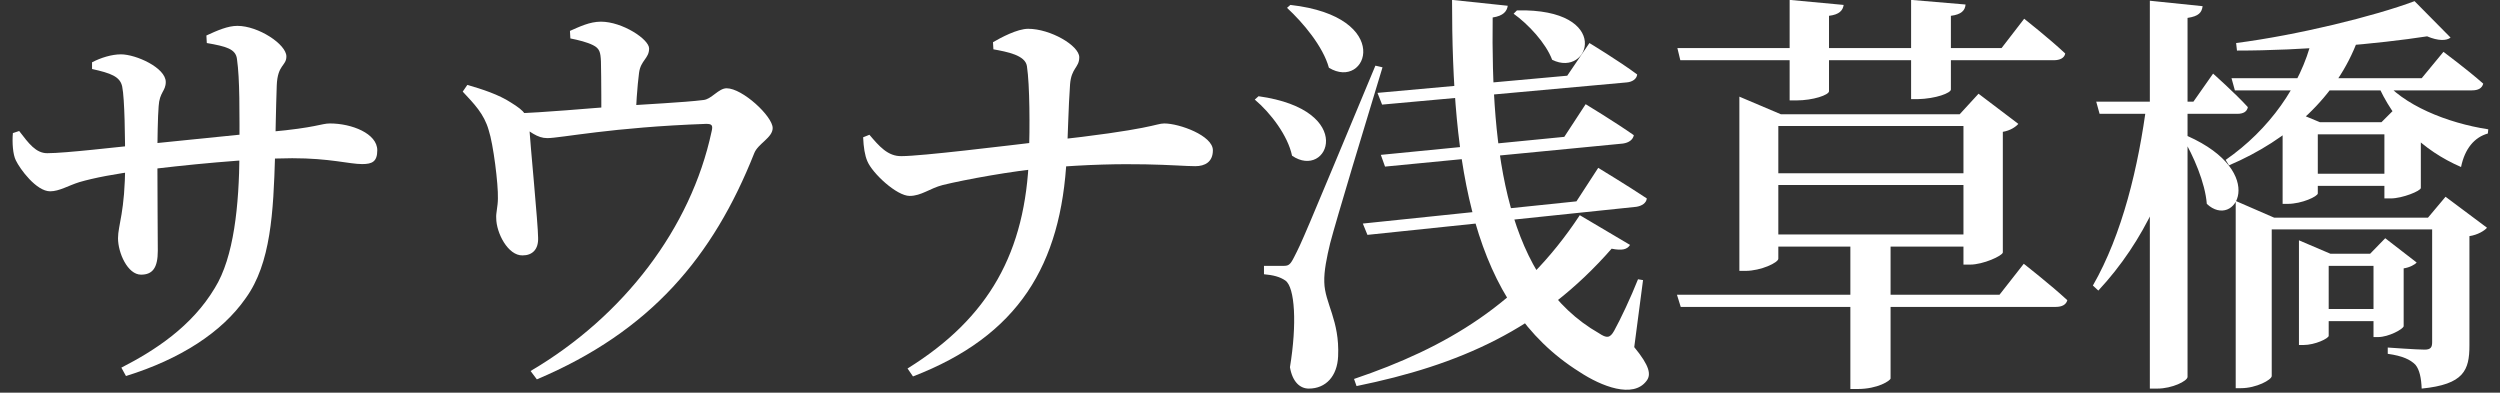 <?xml version="1.0" encoding="UTF-8"?>
<svg xmlns="http://www.w3.org/2000/svg" width="191" height="30" viewBox="0 0 191 30" fill="none">
  <rect x="0" y="0" width="191" height="30" fill="#333333" stroke="none"/>
  <path d="M184.472 0.088L187.224 2.872C186.904 3.128 186.264 3.128 185.432 2.776C181.688 3.352 175.96 3.864 170.904 3.864L170.84 3.288C175.544 2.68 181.4 1.24 184.472 0.088ZM170.488 5.976H185.016L186.68 3.96C186.68 3.96 188.568 5.368 189.72 6.392C189.624 6.744 189.336 6.904 188.856 6.904H170.744L170.488 5.976ZM170.808 16.632V15.352L173.752 16.632H186.776V17.528H173.56V28.728C173.56 29.016 172.376 29.656 171.224 29.656H170.808V16.632ZM181.976 5.976C183.544 8.024 186.968 9.4 190.104 9.88L190.072 10.2C189.048 10.488 188.312 11.352 188.024 12.76C185.08 11.48 182.872 9.336 181.56 6.232L181.976 5.976ZM176.728 23.608H182.328V24.536H176.728V23.608ZM160.152 7.768H167.576L169.08 5.624C169.08 5.624 170.776 7.128 171.736 8.184C171.672 8.536 171.384 8.696 170.936 8.696H160.408L160.152 7.768ZM164.024 7.768H166.968V8.28C165.976 13.688 163.832 18.424 160.312 22.2L159.896 21.816C162.136 17.912 163.384 12.76 164.024 7.768ZM164.248 0.056L168.28 0.472C168.216 0.952 167.992 1.24 167.128 1.368V28.792C167.128 29.112 165.944 29.688 164.824 29.688H164.248V0.056ZM167.128 10.392C173.368 13.176 170.744 17.592 168.6 15.576C168.472 13.944 167.576 11.896 166.776 10.552L167.128 10.392ZM175.928 13.272H183.256V14.2H175.928V13.272ZM182.168 9.336H181.944L183.192 8.088L185.784 10.008C185.656 10.168 185.336 10.328 184.952 10.424V14.36C184.952 14.584 183.544 15.16 182.648 15.16H182.168V9.336ZM175.64 19.384V18.36L178.04 19.384H182.744V20.312H177.912V25.656C177.912 25.848 176.888 26.36 175.96 26.36H175.64V19.384ZM181.336 19.384H181.08L182.232 18.2L184.632 20.056C184.504 20.216 184.088 20.44 183.64 20.504V24.92C183.608 25.144 182.488 25.752 181.688 25.752H181.336V19.384ZM185.816 16.632H185.496L186.84 15.032L190.008 17.4C189.816 17.624 189.304 17.944 188.664 18.04V26.392C188.664 28.28 188.248 29.368 185.016 29.688C184.984 28.888 184.856 28.248 184.536 27.864C184.152 27.48 183.576 27.192 182.424 27.032V26.552C182.424 26.552 184.664 26.712 185.24 26.712C185.72 26.712 185.816 26.52 185.816 26.136V16.632ZM174.392 9.336V8.152L177.24 9.336H183.064V10.264H177.08V14.776C177.08 15 175.864 15.576 174.776 15.576H174.392V9.336ZM176.632 3H180.152C178.552 7.384 174.872 10.68 170.296 12.632L170.04 12.216C173.368 9.912 175.768 6.52 176.632 3Z" fill="white"></path>
  <path d="M128.152 3.672H136.728V-0.008L140.856 0.376C140.792 0.792 140.536 1.112 139.736 1.208V3.672H146.008V-0.008L150.168 0.344C150.136 0.792 149.848 1.112 149.048 1.208V3.672H152.92L154.648 1.432C154.648 1.432 156.632 3 157.784 4.088C157.72 4.44 157.368 4.6 156.92 4.6H149.048V6.84C149.048 7.096 147.928 7.544 146.488 7.576H146.008V4.6H139.736V6.968C139.736 7.256 138.52 7.672 137.24 7.672H136.728V4.6H128.376L128.152 3.672ZM134.488 13.24H151.352V14.136H134.488V13.24ZM134.488 17.912H151.352V18.84H134.488V17.912ZM150.008 8.728H149.72L151.16 7.16L154.2 9.464C154.008 9.688 153.592 9.976 153.016 10.072V19.288C152.984 19.544 151.512 20.216 150.52 20.216H150.008V8.728ZM132.888 8.728V7.384L136.056 8.728H151.352V9.624H135.864V19.768C135.864 20.056 134.552 20.696 133.336 20.696H132.888V8.728ZM128.12 22.52H152.76L154.616 20.152C154.616 20.152 156.664 21.752 157.944 22.936C157.848 23.288 157.528 23.448 157.048 23.448H128.408L128.12 22.52ZM141.368 17.912H144.44V28.92C144.408 29.08 143.48 29.72 141.912 29.72H141.368V17.912Z" fill="white"></path>
  <path d="M98.584 0.376C106.552 1.272 104.472 6.968 101.528 5.176C101.08 3.544 99.544 1.72 98.328 0.6L98.584 0.376ZM96.152 7.352C103.736 8.408 101.464 13.784 98.712 11.896C98.392 10.36 97.08 8.632 95.864 7.608L96.152 7.352ZM98.008 20.312C98.424 20.312 98.552 20.28 98.872 19.64C99.48 18.456 99.48 18.456 105.08 5.016L105.624 5.144C104.376 9.24 102.072 16.856 101.624 18.584C101.368 19.64 101.144 20.728 101.176 21.56C101.208 23.16 102.36 24.472 102.232 27.224C102.168 28.728 101.304 29.688 99.992 29.688C99.32 29.688 98.744 29.176 98.552 28.056C99.096 24.76 98.936 21.944 98.2 21.432C97.784 21.144 97.272 21.016 96.568 20.952V20.312C96.568 20.312 97.656 20.312 98.008 20.312ZM110.936 -0.008L115.192 0.44C115.128 0.856 114.872 1.208 114.04 1.336C113.912 11.736 115.096 21.432 122.168 25.464C122.744 25.848 123 25.848 123.32 25.272C123.8 24.408 124.6 22.712 125.144 21.336L125.528 21.4L124.856 26.52C126.04 27.96 126.168 28.632 125.784 29.112C124.76 30.456 122.36 29.528 120.664 28.408C112.44 23.256 110.936 12.664 110.936 -0.008ZM115.896 0.792C123.256 0.632 121.464 6.008 118.584 4.568C118.104 3.288 116.76 1.848 115.64 1.048L115.896 0.792ZM105.24 7.096L119.736 5.784L121.432 3.288C121.432 3.288 123.704 4.664 125.08 5.688C125.048 6.04 124.696 6.264 124.28 6.296L105.592 7.992L105.24 7.096ZM105.496 11.832L119.512 10.456L121.144 7.96C121.144 7.96 123.416 9.336 124.824 10.328C124.76 10.68 124.44 10.904 123.992 10.968L105.816 12.728L105.496 11.832ZM104.12 17.08L120.44 15.384L122.104 12.824C122.104 12.824 124.376 14.2 125.816 15.16C125.784 15.512 125.432 15.736 125.016 15.8L104.472 17.944L104.12 17.08ZM120.696 16.44L124.536 18.712C124.312 19.064 123.928 19.16 123.128 19C117.72 25.176 111.48 27.896 103.64 29.496L103.448 28.952C110.456 26.584 116.248 23.192 120.696 16.44Z" fill="white"></path>
  <path d="M81.496 12.024C81.08 20.248 77.816 25.656 69.752 28.76L69.336 28.152C75.576 24.28 78.36 19.256 78.616 11.896C78.68 9.72 78.68 6.52 78.456 5.048C78.328 4.216 76.952 3.96 75.896 3.768L75.864 3.224C76.472 2.872 77.72 2.2 78.552 2.2C80.248 2.2 82.456 3.48 82.456 4.376C82.456 5.176 81.848 5.176 81.752 6.456C81.624 8.216 81.592 10.392 81.496 12.024ZM65.944 10.488L66.424 10.296C67.16 11.16 67.832 11.96 68.888 11.928C70.392 11.928 76.664 11.16 79.928 10.776C88.12 9.88 88.28 9.432 88.952 9.432C90.104 9.432 92.664 10.36 92.664 11.48C92.664 12.376 92.056 12.696 91.32 12.696C89.976 12.696 86.296 12.28 79.96 12.824C77.368 13.048 73.72 13.72 72.024 14.136C71.032 14.392 70.392 14.968 69.496 14.968C68.504 14.968 66.648 13.24 66.264 12.312C66.072 11.864 65.976 11.256 65.944 10.488Z" fill="white"></path>
  <path d="M35.352 7L35.704 6.488C36.824 6.808 38.104 7.224 39.032 7.832C40.12 8.504 40.344 8.824 40.44 9.784C40.504 10.904 41.112 17.176 41.112 18.168C41.144 19.064 40.664 19.512 39.928 19.512C38.808 19.544 37.912 17.784 37.912 16.664C37.88 16.28 38.04 15.768 38.04 15.16C38.072 14.072 37.688 11 37.336 9.944C36.984 8.696 36.216 7.928 35.352 7ZM39.288 9.208V8.664C41.592 8.6 44.92 8.28 47.192 8.12C49.336 7.96 52.216 7.832 53.752 7.64C54.36 7.576 54.904 6.744 55.512 6.744C56.728 6.744 59.032 8.888 59.032 9.784C59.032 10.52 57.912 10.968 57.624 11.704C54.488 19.608 49.72 25.304 41.016 28.984L40.536 28.344C47.672 24.152 52.792 17.4 54.36 10.072C54.488 9.56 54.392 9.464 53.944 9.464C46.744 9.72 42.84 10.552 41.816 10.552C41.048 10.552 40.536 10.104 39.288 9.208ZM43.576 2.936L43.544 2.36C44.28 2.04 45.048 1.656 45.912 1.656C47.544 1.656 49.592 3 49.592 3.704C49.592 4.472 48.952 4.6 48.824 5.56C48.696 6.52 48.568 8.312 48.568 9.24L45.944 9.304C45.944 8.824 45.944 5.944 45.912 4.696C45.88 3.992 45.816 3.704 45.304 3.448C44.856 3.224 44.216 3.064 43.576 2.936Z" fill="white"></path>
  <path d="M15.8 3.288L15.768 2.712C16.6 2.328 17.4 1.976 18.136 1.976C19.736 1.976 21.88 3.384 21.88 4.312C21.88 5.048 21.208 4.92 21.144 6.52C21.08 8.312 21.048 10.456 21.016 11.864C20.888 16.216 20.696 20.12 18.776 22.776C16.952 25.4 13.752 27.448 9.624 28.728L9.272 28.088C11.832 26.776 14.648 24.952 16.408 22.008C17.88 19.64 18.264 15.672 18.296 11.768C18.296 8.408 18.328 6.104 18.104 4.504C18.008 3.736 17.272 3.544 15.8 3.288ZM7.032 4.76C7.704 4.408 8.536 4.152 9.24 4.152C10.392 4.152 12.664 5.176 12.664 6.264C12.664 6.968 12.184 7.032 12.12 8.12C12.056 8.888 12.024 10.68 12.024 12.088C12.024 15 12.056 17.784 12.056 19.16C12.056 20.44 11.672 20.984 10.776 20.984C9.752 20.984 9.016 19.32 9.016 18.2C9.016 17.208 9.56 16.152 9.56 12.568C9.56 10.584 9.528 7.544 9.336 6.616C9.176 5.848 8.472 5.592 7.032 5.272V4.76ZM0.984 10.168L1.464 10.008C2.2 10.968 2.744 11.704 3.608 11.704C5.016 11.704 9.016 11.224 10.68 11.064C13.304 10.808 18.392 10.264 20.632 10.072C24.184 9.752 24.536 9.432 25.208 9.432C26.872 9.432 28.824 10.2 28.824 11.48C28.824 12.344 28.44 12.536 27.672 12.536C26.68 12.536 25.208 12.088 22.328 12.088C19.224 12.088 13.784 12.632 10.84 13.016C8.824 13.272 7.16 13.592 6.072 13.912C5.24 14.168 4.536 14.616 3.832 14.616C2.776 14.616 1.528 12.92 1.208 12.248C0.984 11.8 0.92 10.904 0.984 10.168Z" fill="white"></path>
</svg>
